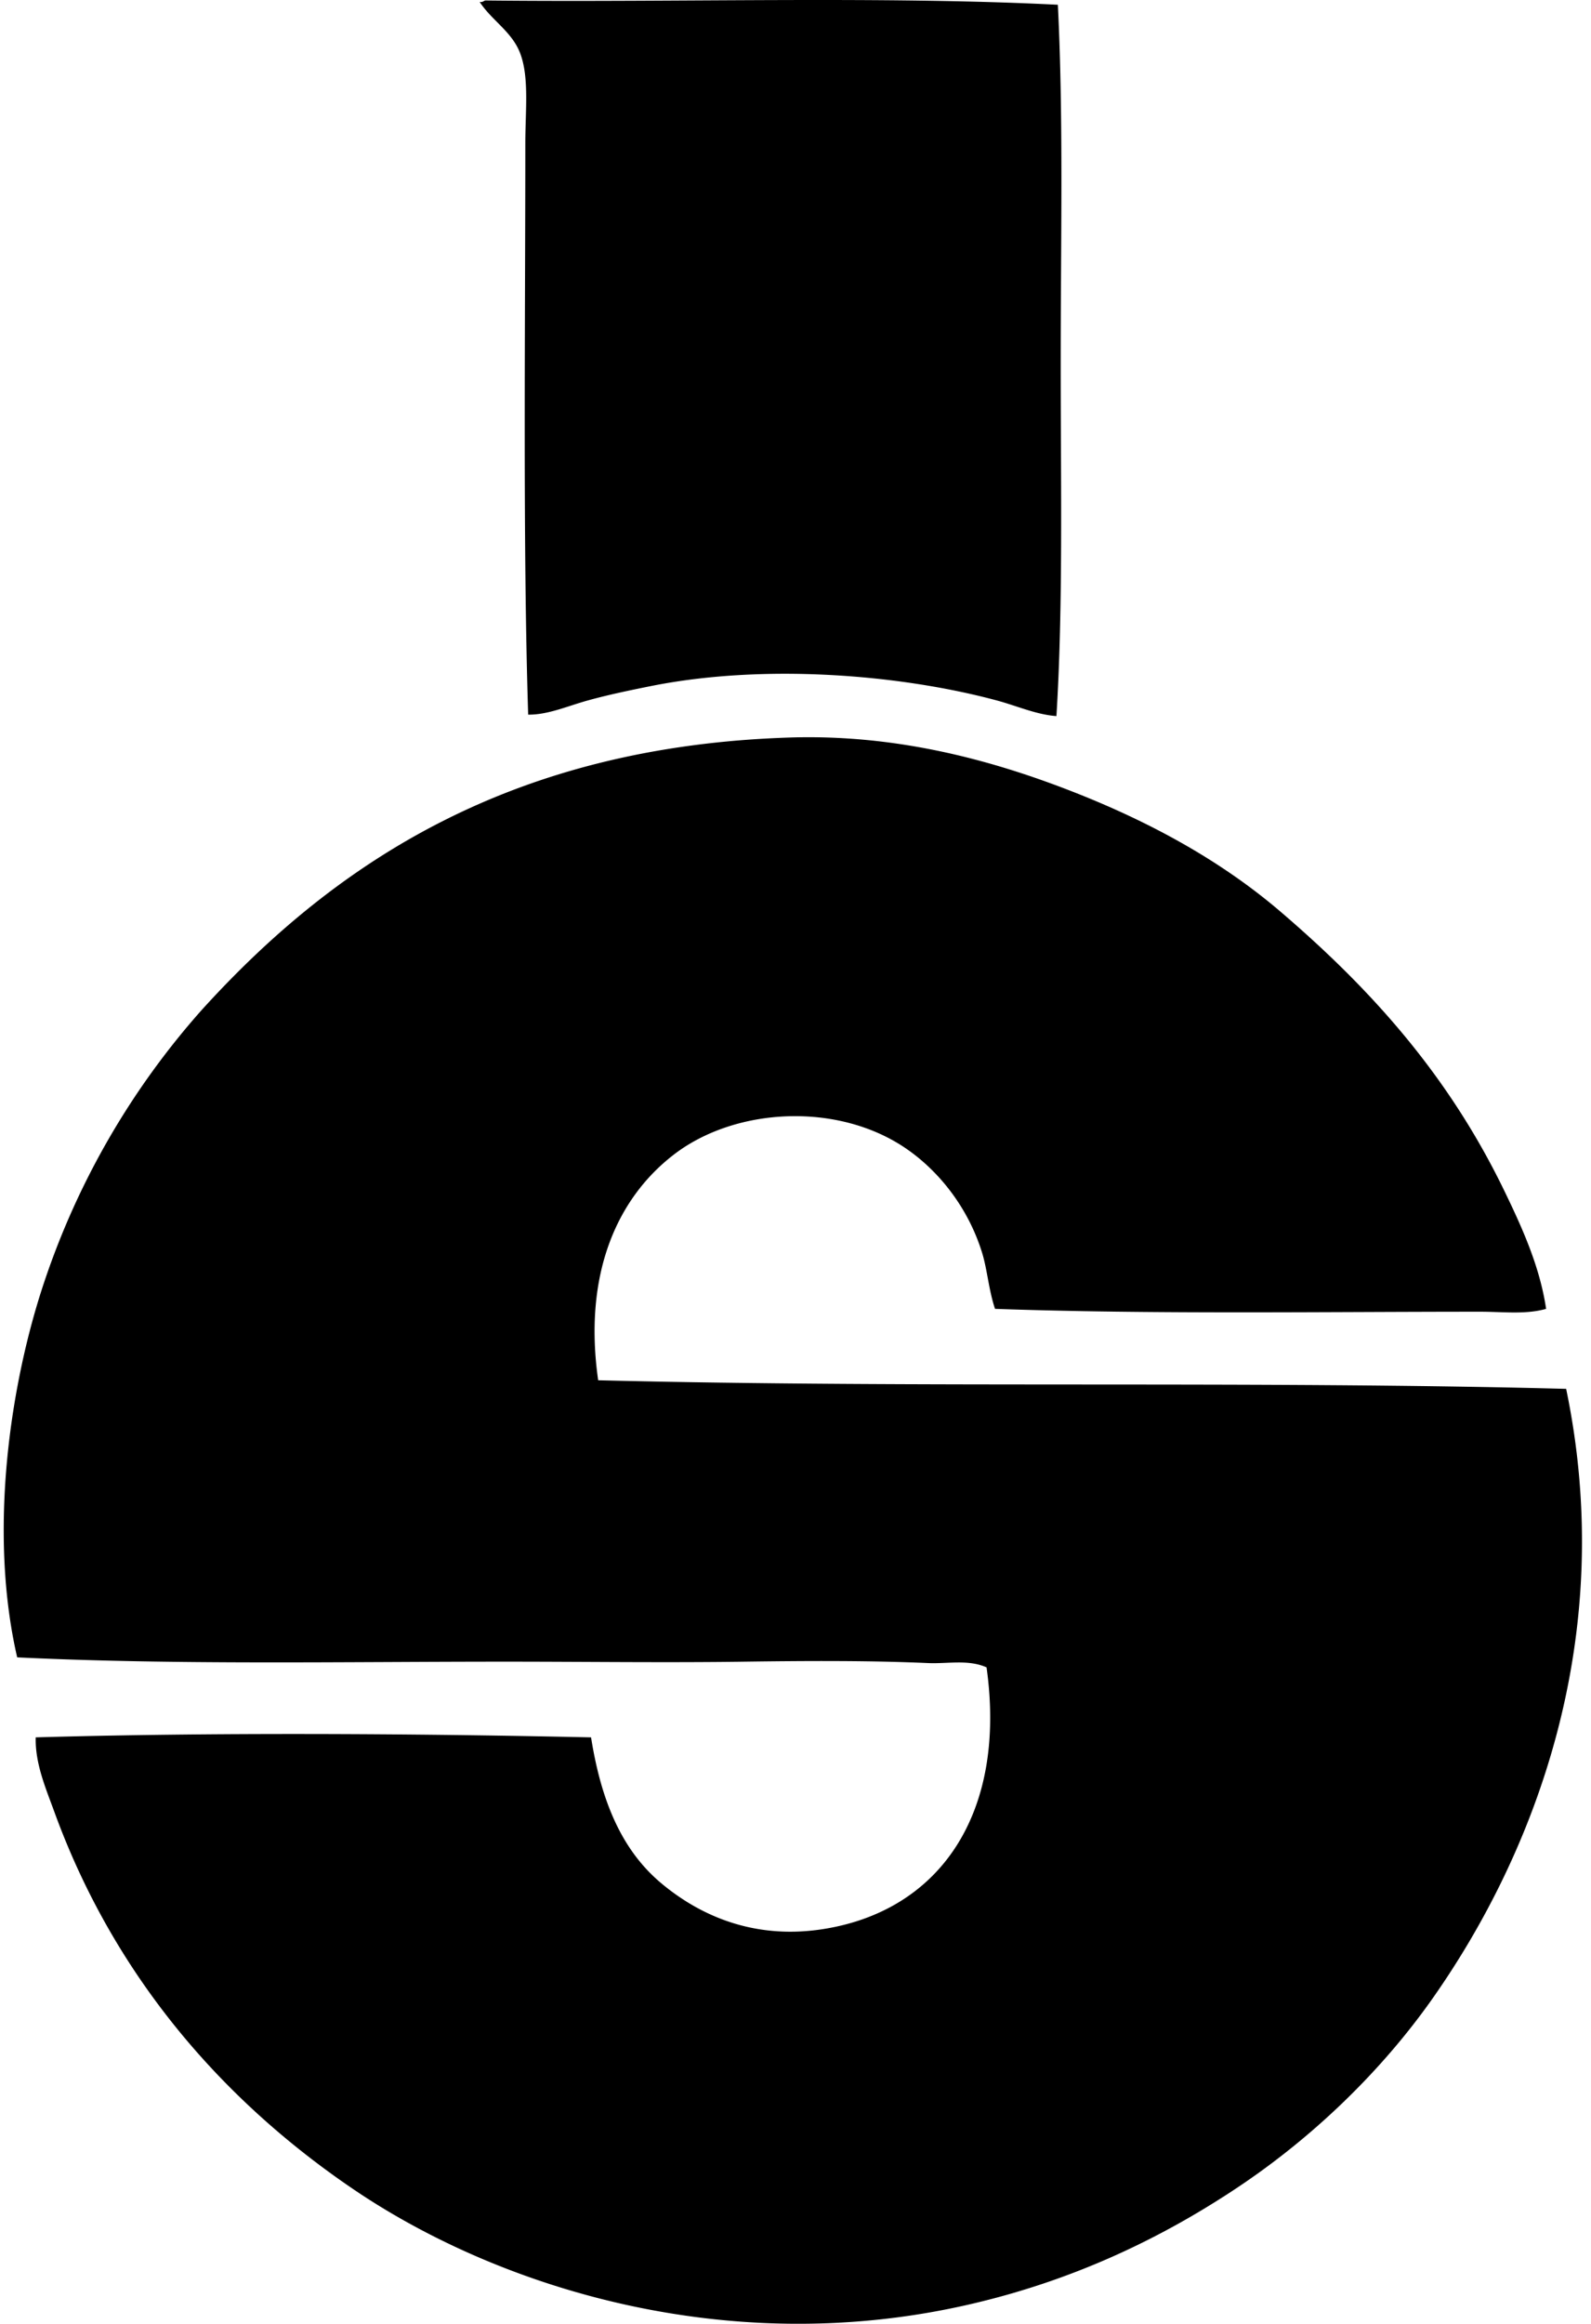 <svg xmlns="http://www.w3.org/2000/svg" width="137" height="200" fill="none" viewBox="0 0 137 200">
  <path fill="#000" fill-rule="evenodd" d="M41.795.04c16.483.18 34.096-.395 49.296.37.49 9.773.245 20.311.245 30.855 0 10.428.215 20.987-.368 30.366-1.724-.12-3.403-.88-5.163-1.353-8.379-2.246-20.042-3.173-29.753-1.23-1.862.373-3.687.755-5.408 1.23-1.766.486-3.448 1.248-5.164 1.23-.462-14.568-.245-33.142-.245-49.173 0-2.862.36-5.787-.491-7.869-.729-1.776-2.408-2.726-3.442-4.301.258.052.326-.086.493-.125Zm91.339 112.61c-1.765.502-3.719.246-5.654.246-13.605 0-28.272.23-41.798-.246-.535-1.577-.666-3.358-1.104-4.795-1.176-3.834-3.649-6.996-6.517-8.976-5.868-4.05-14.732-3.591-20.036.493-4.942 3.8-7.81 10.353-6.517 19.424 28.032.7 56.131.023 83.352.739 4.448 21.379-2.674 39.877-11.434 52.369-4.437 6.331-10.355 12.024-16.842 16.352-6.767 4.513-14.338 8.06-23.111 10.078-20.823 4.795-40.593-1.447-53.106-9.955-11.345-7.715-20.585-18.413-25.694-32.456-.734-2.016-1.656-4.142-1.598-6.393 14.863-.428 32.194-.342 47.82 0 .838 5.275 2.533 9.606 6.025 12.539 3.369 2.828 8.107 4.936 14.14 3.933 10-1.661 15.63-10.066 13.891-22.497-1.585-.705-3.366-.293-5.04-.369-4.965-.224-10.437-.195-15.736-.122-6.816.096-13.745 0-20.653 0-14.103 0-28.433.287-42.043-.369-2.507-10.875-.59-23.62 2.338-32.33A67.437 67.437 0 0 1 17.34 86.959c11.844-13.077 27.083-22.727 50.648-23.482 9.112-.292 17.227 1.889 24.096 4.55 6.996 2.708 13.126 6.109 18.195 10.45 7.874 6.74 14.401 14.058 19.178 23.849 1.551 3.197 3.131 6.618 3.677 10.324Z" clip-rule="evenodd"/>
</svg>
